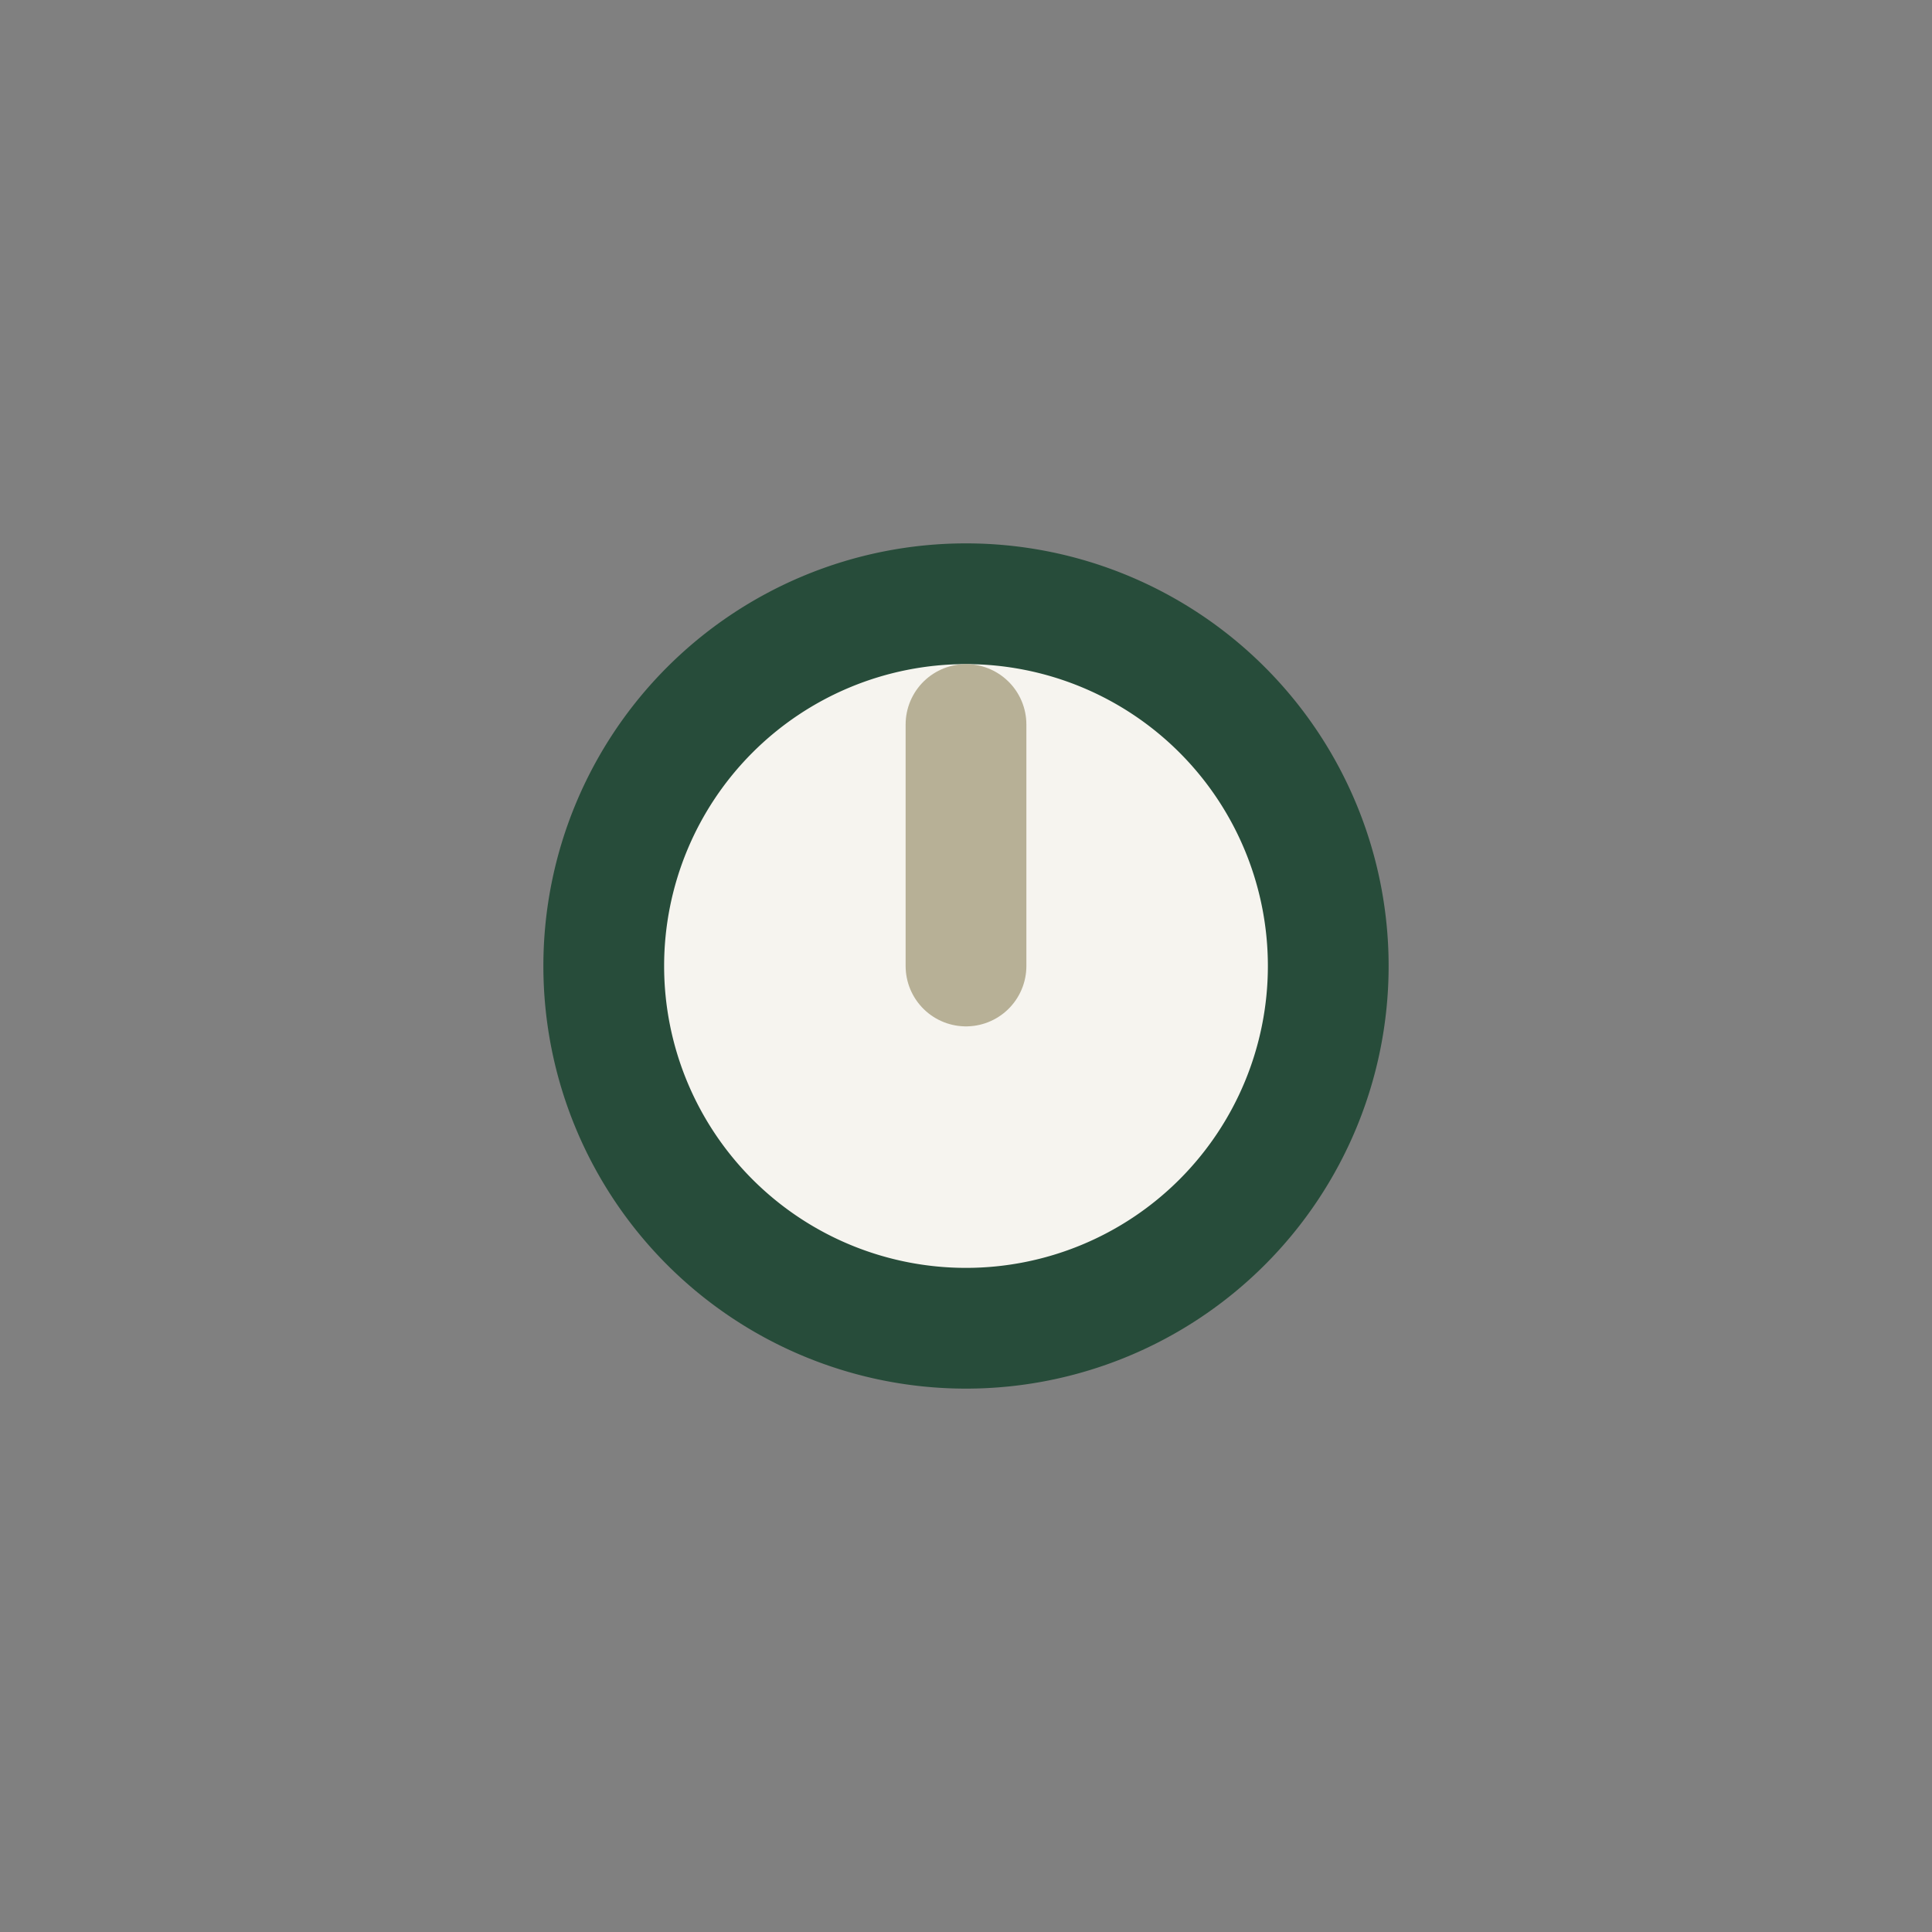 <?xml version="1.0" encoding="UTF-8"?>
<svg xmlns="http://www.w3.org/2000/svg" width="32" height="32" viewBox="0 0 32 32"><rect x="0" y="0" width="32" height="32" fill="#808080" stroke="none"/><path d="M10 16a6 6 0 1 0 12 0 6 6 0 1 0-12 0" fill="#F6F4EF" stroke="#274C3A" stroke-width="2"/><path d="M16 16v-4" stroke="#B7B096" stroke-width="2" stroke-linecap="round"/></svg>